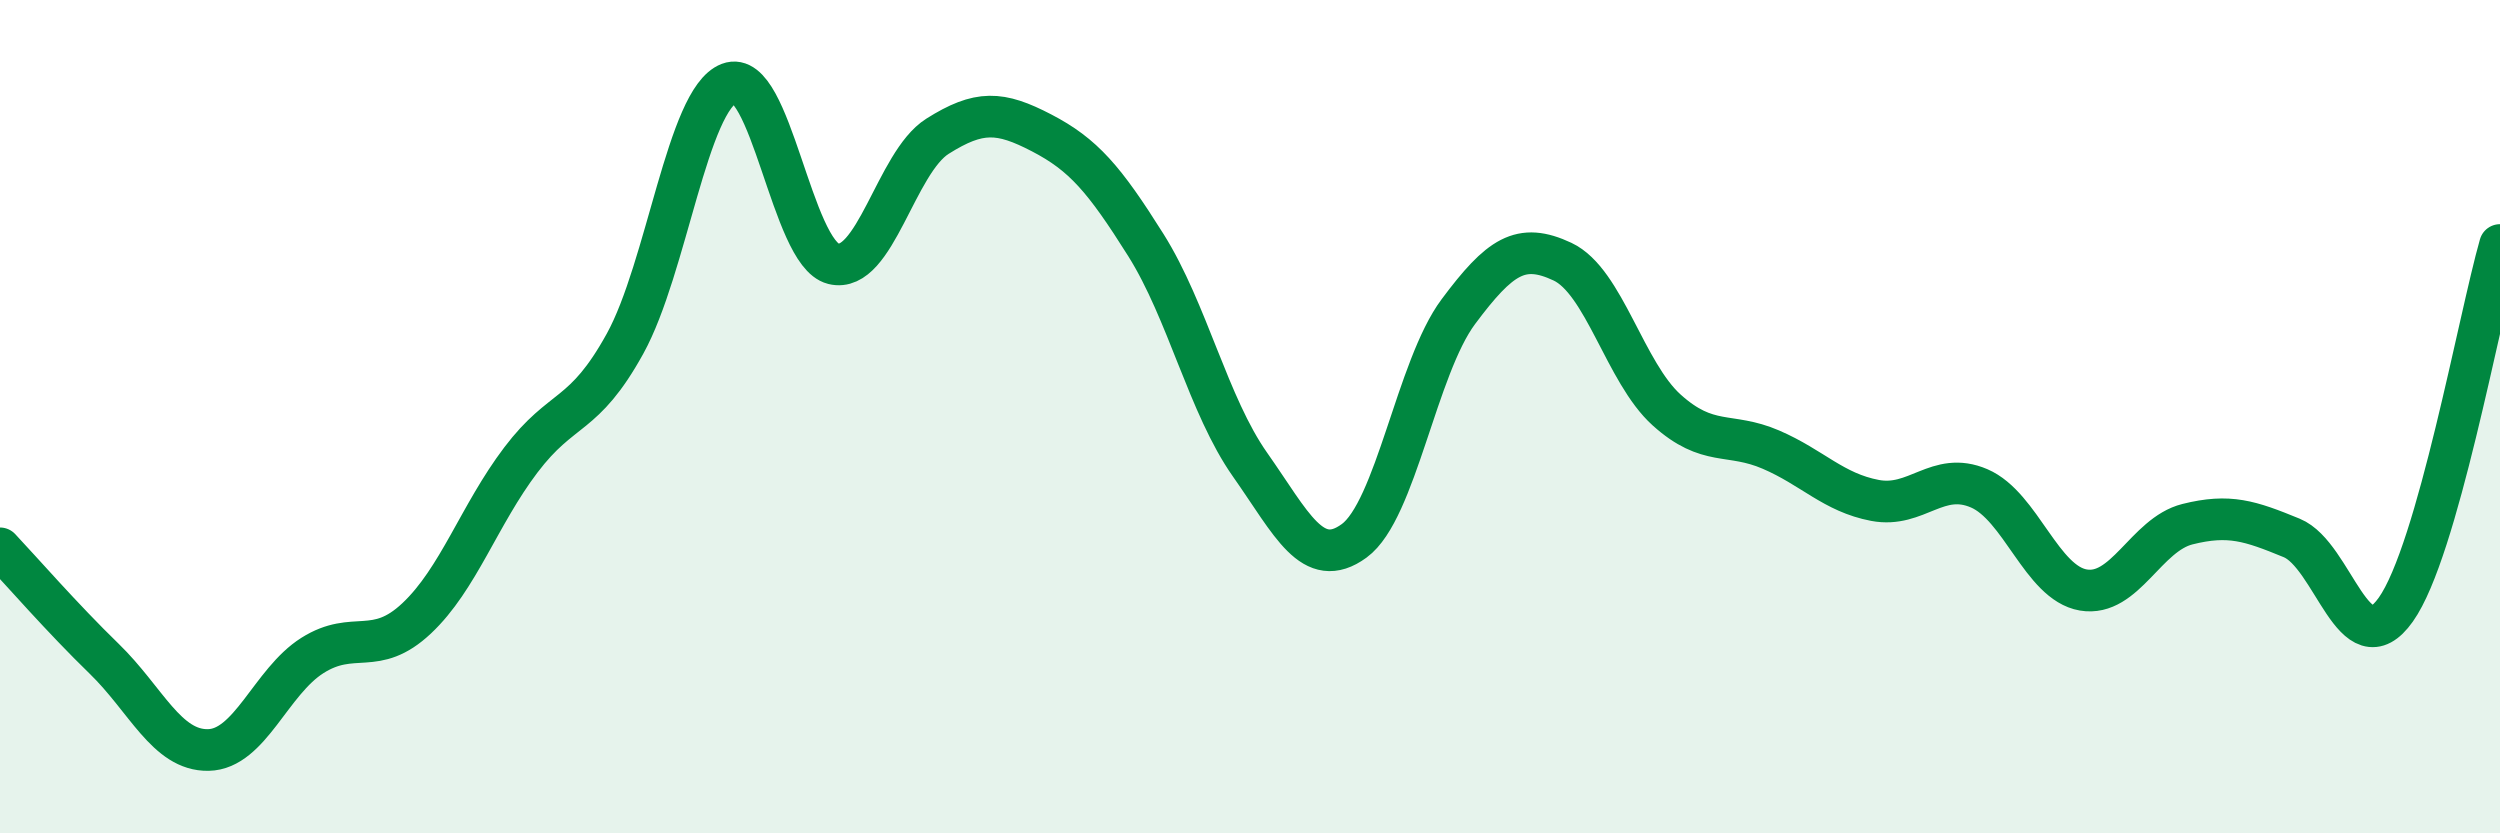 
    <svg width="60" height="20" viewBox="0 0 60 20" xmlns="http://www.w3.org/2000/svg">
      <path
        d="M 0,13.16 C 0.5,13.69 1.5,14.84 2.5,15.81 C 3.5,16.78 4,18.02 5,18 C 6,17.98 6.5,16.36 7.5,15.73 C 8.5,15.1 9,15.78 10,14.84 C 11,13.9 11.5,12.36 12.5,11.04 C 13.5,9.72 14,10.06 15,8.25 C 16,6.44 16.5,2.38 17.5,2 C 18.5,1.62 19,6.08 20,6.33 C 21,6.58 21.5,3.9 22.5,3.27 C 23.5,2.64 24,2.67 25,3.19 C 26,3.71 26.5,4.29 27.5,5.88 C 28.5,7.47 29,9.73 30,11.15 C 31,12.57 31.5,13.71 32.5,12.98 C 33.5,12.25 34,8.82 35,7.48 C 36,6.14 36.5,5.81 37.5,6.28 C 38.5,6.75 39,8.94 40,9.84 C 41,10.74 41.5,10.36 42.5,10.79 C 43.5,11.22 44,11.82 45,12.01 C 46,12.2 46.5,11.29 47.5,11.72 C 48.5,12.15 49,13.99 50,14.16 C 51,14.33 51.5,12.83 52.5,12.58 C 53.5,12.33 54,12.5 55,12.91 C 56,13.32 56.5,16.04 57.5,14.63 C 58.5,13.22 59.5,7.63 60,5.88L60 20L0 20Z"
        fill="#008740"
        opacity="0.1"
        stroke-linecap="round"
        stroke-linejoin="round"
      />
      <path
        d="M 0,13.16 C 0.5,13.69 1.5,14.84 2.5,15.81 C 3.5,16.78 4,18.02 5,18 C 6,17.98 6.5,16.36 7.5,15.73 C 8.5,15.1 9,15.78 10,14.84 C 11,13.9 11.5,12.36 12.5,11.04 C 13.5,9.72 14,10.06 15,8.25 C 16,6.44 16.5,2.38 17.5,2 C 18.5,1.62 19,6.08 20,6.33 C 21,6.58 21.5,3.9 22.5,3.27 C 23.5,2.64 24,2.67 25,3.19 C 26,3.71 26.5,4.29 27.5,5.88 C 28.5,7.47 29,9.73 30,11.15 C 31,12.57 31.5,13.71 32.5,12.98 C 33.5,12.25 34,8.82 35,7.48 C 36,6.14 36.5,5.81 37.5,6.28 C 38.5,6.75 39,8.94 40,9.84 C 41,10.74 41.5,10.36 42.5,10.79 C 43.5,11.22 44,11.82 45,12.01 C 46,12.2 46.5,11.29 47.5,11.72 C 48.5,12.15 49,13.99 50,14.16 C 51,14.33 51.5,12.83 52.5,12.58 C 53.5,12.33 54,12.5 55,12.91 C 56,13.32 56.5,16.04 57.5,14.63 C 58.5,13.22 59.5,7.63 60,5.88"
        stroke="#008740"
        stroke-width="1"
        fill="none"
        stroke-linecap="round"
        stroke-linejoin="round"
      />
    </svg>
  